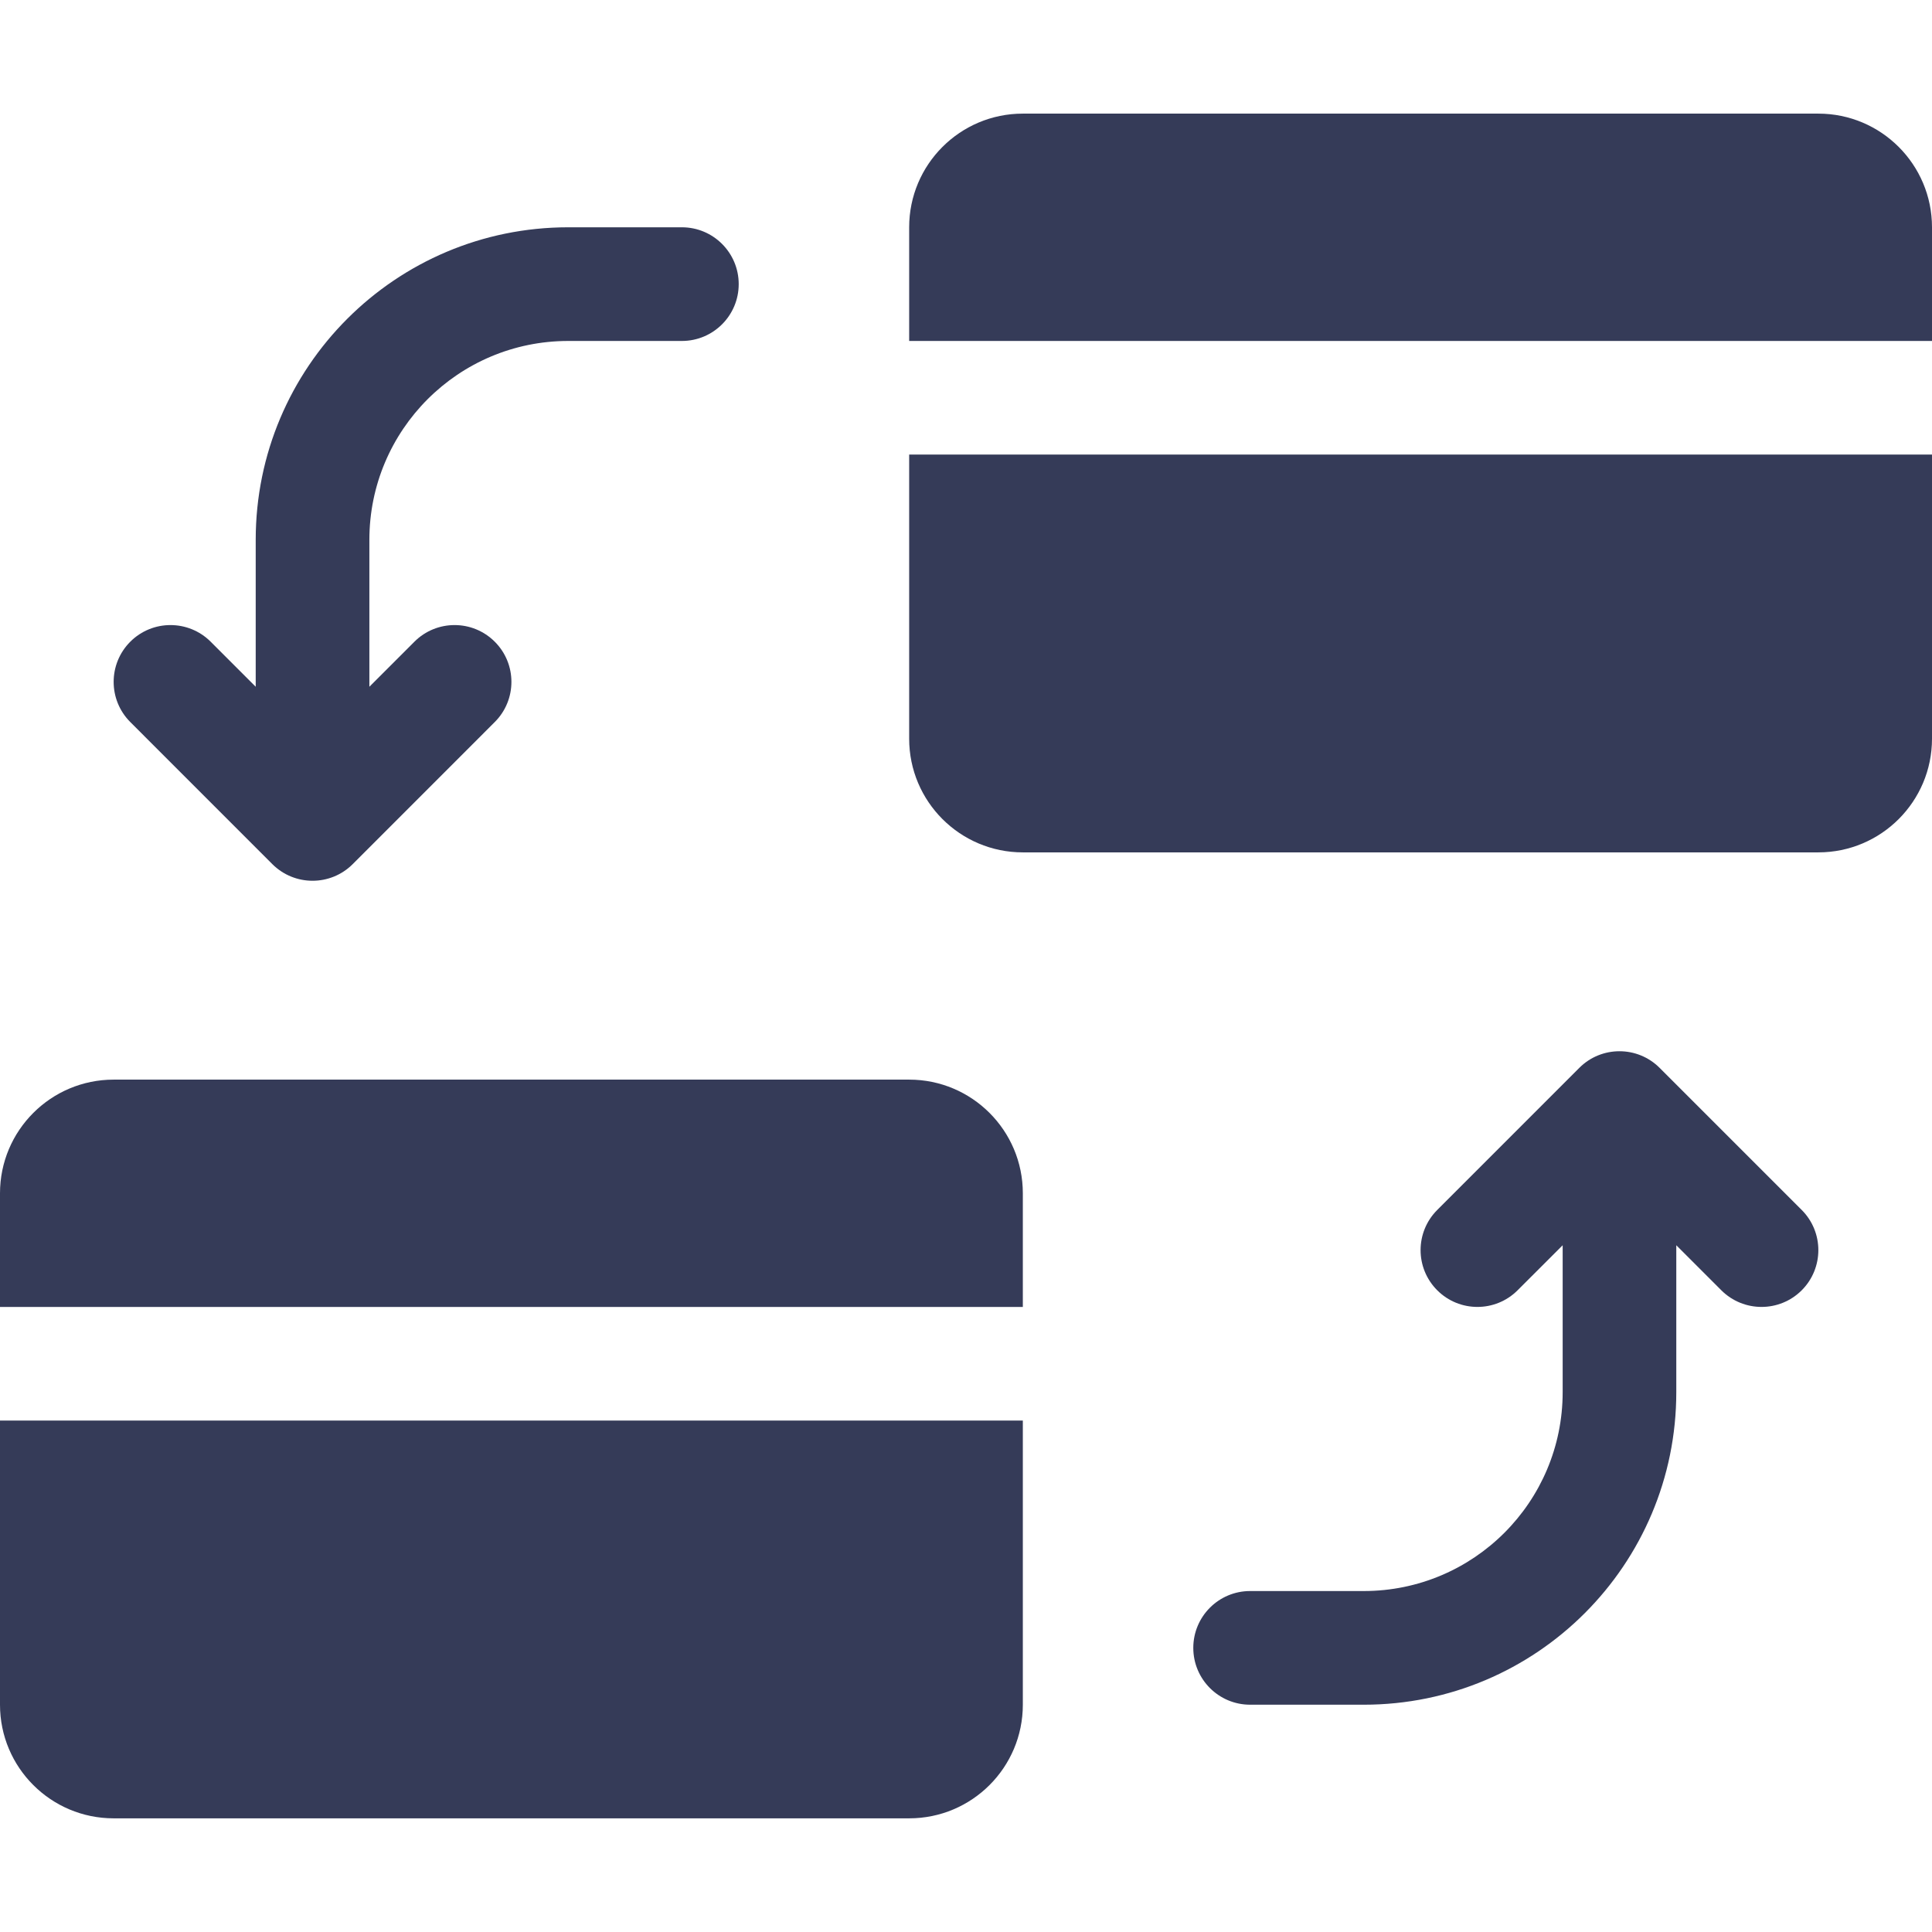 <svg xmlns="http://www.w3.org/2000/svg" width="48" height="48" viewBox="0 0 48 48" fill="none"><path d="M2.824 26.823H22.588C24.148 26.823 25.412 28.088 25.412 29.647V32.471H0V29.647C0 28.088 1.264 26.823 2.824 26.823ZM25.412 35.294V42.353C25.412 43.912 24.148 45.176 22.588 45.176H2.824C1.264 45.176 0 43.912 0 42.353V35.294H25.412ZM25.412 2.823H45.176C46.736 2.823 48 4.088 48 5.647V8.471H22.588V5.647C22.588 4.088 23.852 2.823 25.412 2.823ZM48 11.294V18.353C48 19.912 46.736 21.177 45.176 21.177H25.412C23.852 21.177 22.588 19.912 22.588 18.353V11.294H48ZM41.647 30.938V34.588C41.647 38.877 38.171 42.353 33.882 42.353H31.059C30.279 42.353 29.647 41.721 29.647 40.941C29.647 40.161 30.279 39.529 31.059 39.529H33.882C36.611 39.529 38.824 37.317 38.824 34.588V30.938L37.704 32.057C37.153 32.608 36.259 32.608 35.708 32.057C35.156 31.506 35.156 30.612 35.708 30.061L39.237 26.531C39.788 25.98 40.682 25.98 41.233 26.531L44.763 30.061C45.314 30.612 45.314 31.506 44.763 32.057C44.212 32.608 43.318 32.608 42.766 32.057L41.647 30.938ZM6.353 17.062V13.412C6.353 9.123 9.829 5.647 14.118 5.647H16.941C17.721 5.647 18.353 6.279 18.353 7.059C18.353 7.838 17.721 8.471 16.941 8.471H14.118C11.389 8.471 9.177 10.683 9.177 13.412V17.062L10.296 15.943C10.847 15.392 11.741 15.392 12.292 15.943C12.844 16.494 12.844 17.388 12.292 17.939L8.763 21.469C8.212 22.02 7.318 22.02 6.766 21.469L3.237 17.939C2.686 17.388 2.686 16.494 3.237 15.943C3.788 15.392 4.682 15.392 5.234 15.943L6.353 17.062Z" fill="#353B58"></path></svg>